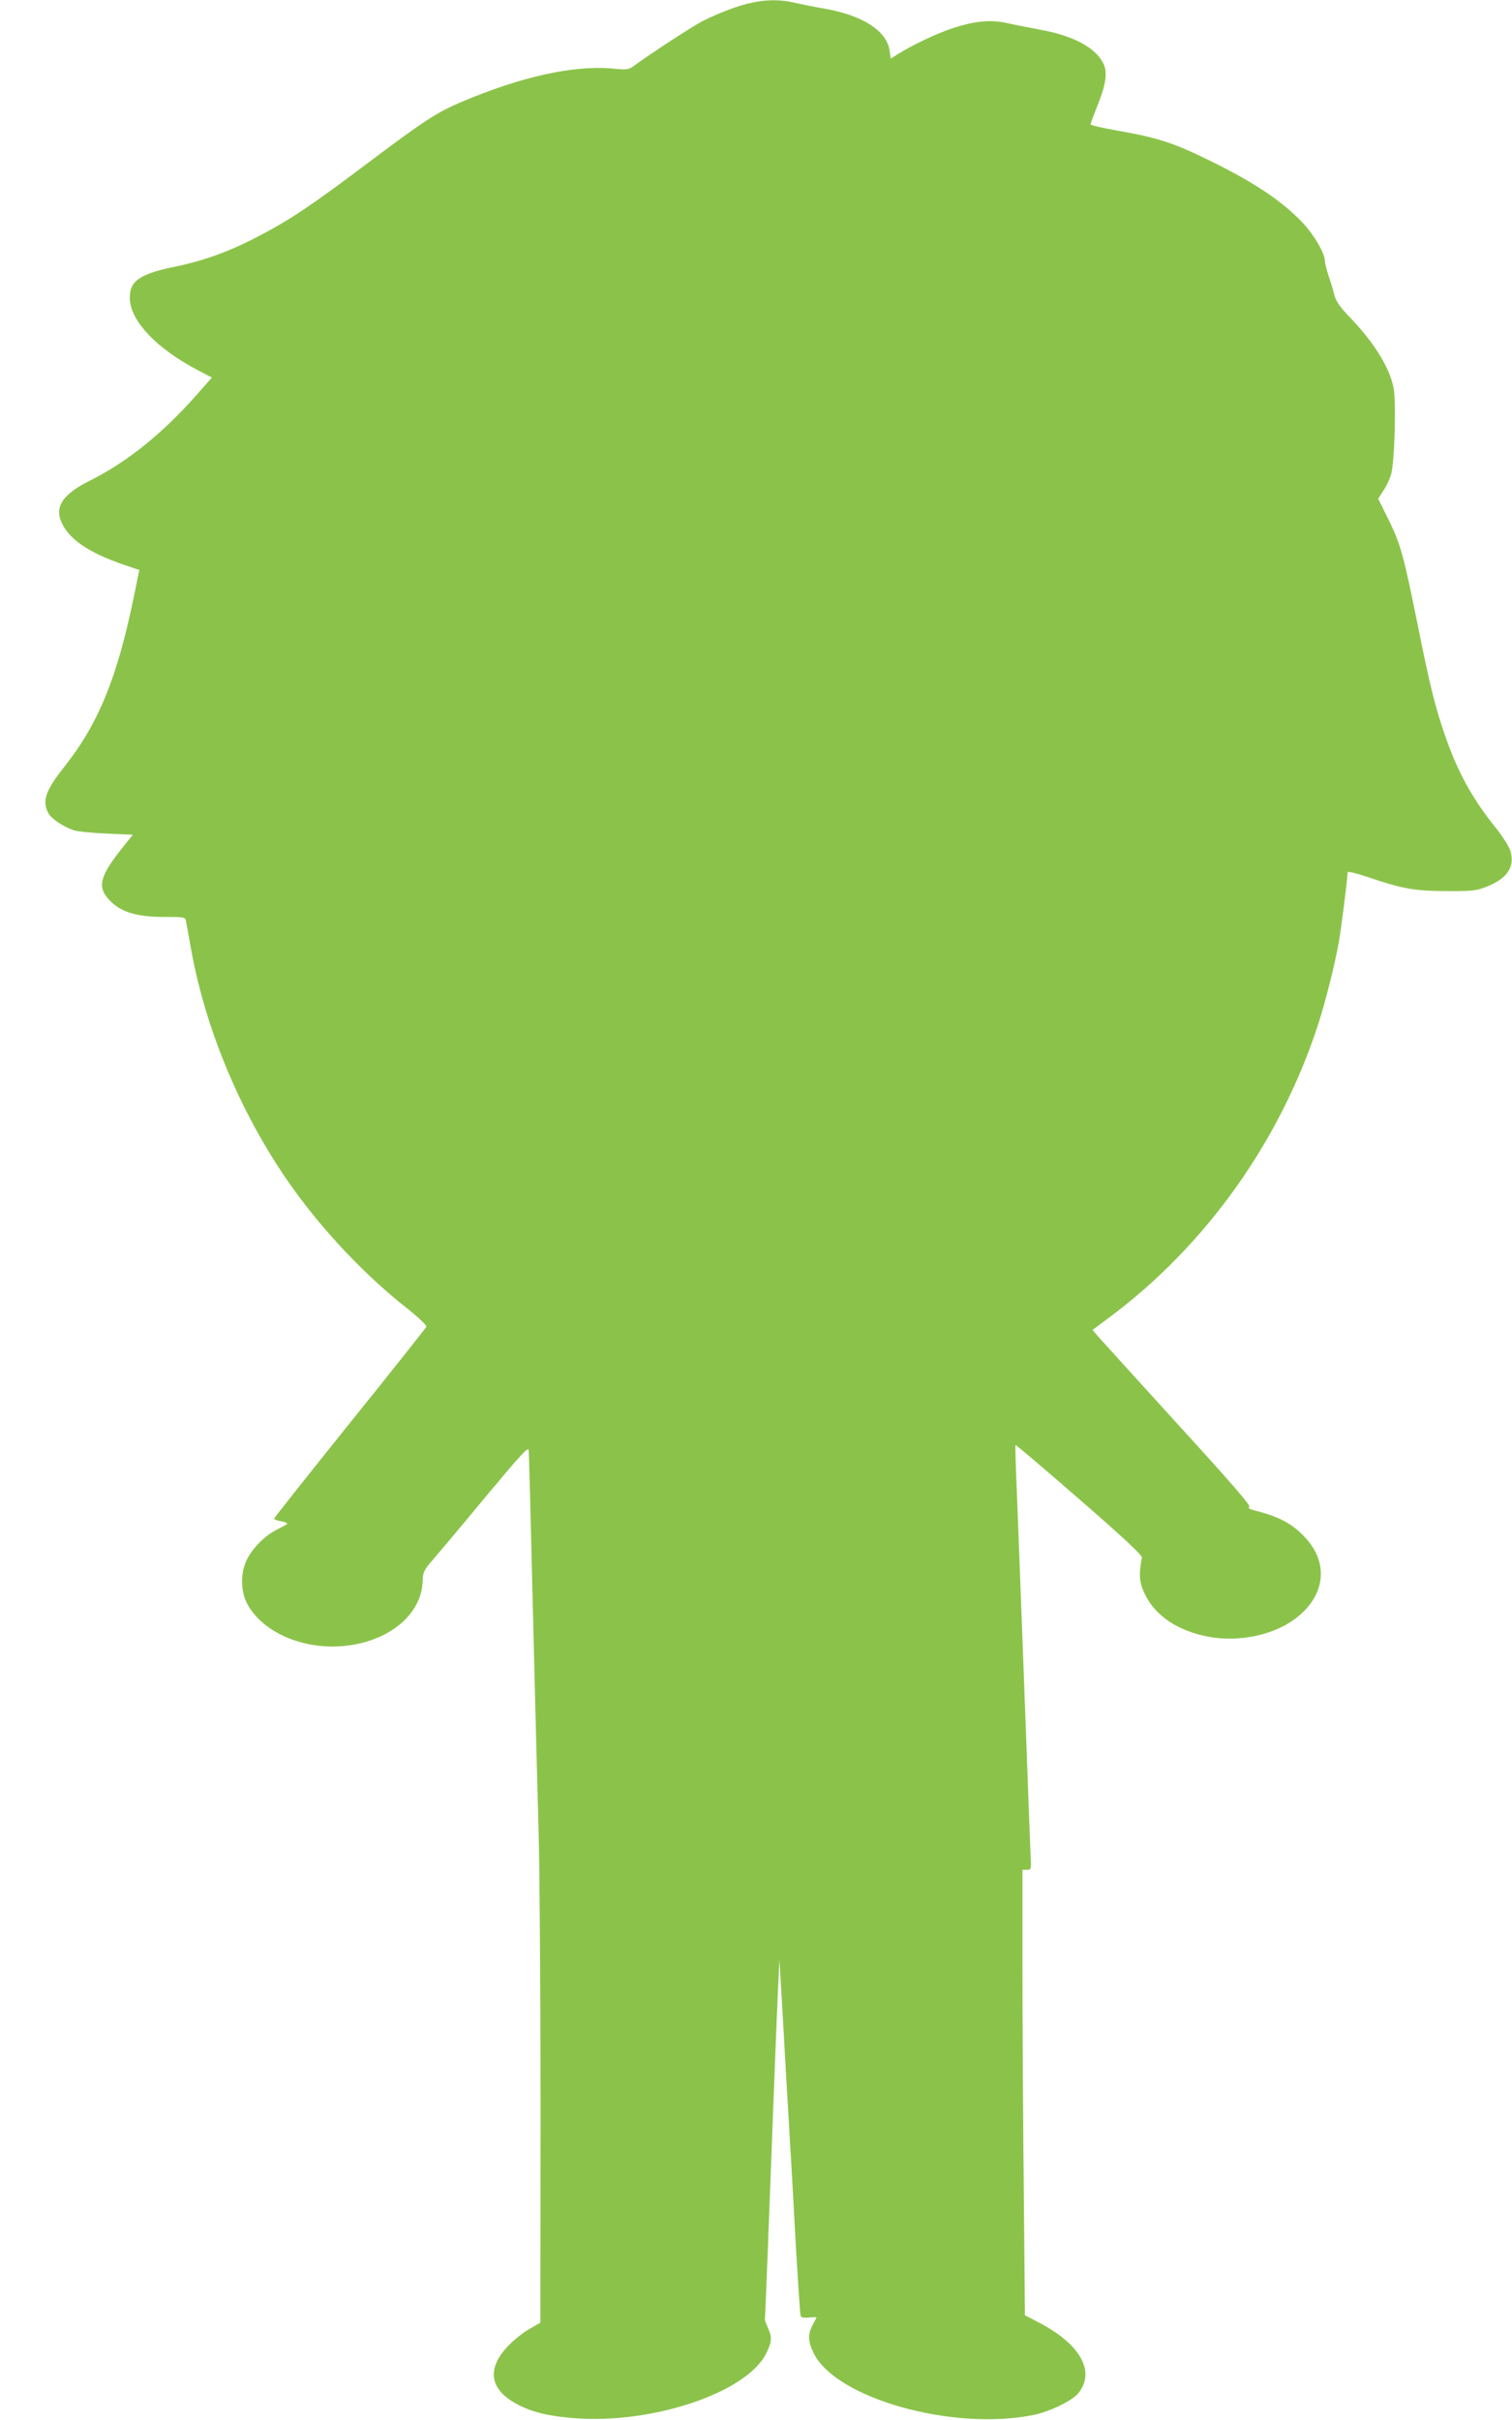 <?xml version="1.0" standalone="no"?>
<!DOCTYPE svg PUBLIC "-//W3C//DTD SVG 20010904//EN"
 "http://www.w3.org/TR/2001/REC-SVG-20010904/DTD/svg10.dtd">
<svg version="1.0" xmlns="http://www.w3.org/2000/svg"
 width="800pt" height="1280pt" viewBox="0 0 800 1280"
 preserveAspectRatio="xMidYMid meet">
<g transform="translate(0,1280) scale(0.1,-0.1)"
fill="#8bc34a" stroke="none">
<path d="M3974 12785 c-67 -14 -169 -53 -254 -95 -51 -26 -274 -171 -360 -234
-35 -26 -39 -26 -126 -18 -201 17 -477 -44 -787 -175 -134 -56 -201 -100 -498
-323 -297 -224 -419 -306 -586 -392 -153 -80 -285 -127 -439 -159 -187 -38
-241 -77 -237 -171 5 -118 143 -262 356 -374 l78 -41 -74 -84 c-184 -210 -374
-363 -573 -462 -134 -67 -181 -130 -154 -206 35 -97 142 -173 341 -240 l76
-26 -28 -137 c-88 -431 -188 -676 -369 -904 -99 -125 -118 -180 -85 -244 16
-30 79 -73 137 -92 18 -6 96 -14 172 -17 l139 -6 -61 -76 c-117 -148 -129
-204 -59 -274 60 -61 143 -85 288 -85 105 0 109 -1 113 -22 3 -13 14 -77 26
-143 82 -463 296 -950 583 -1329 159 -211 366 -424 562 -577 60 -48 103 -89
101 -96 -3 -7 -185 -237 -406 -511 -220 -274 -400 -501 -400 -505 0 -3 16 -9
35 -13 19 -3 35 -9 35 -13 -1 -3 -23 -16 -50 -29 -67 -32 -136 -101 -167 -168
-33 -74 -29 -169 10 -236 96 -165 347 -253 579 -203 200 42 337 173 344 328 2
54 6 61 57 120 29 34 155 183 278 332 184 220 224 265 226 245 2 -14 12 -403
23 -865 11 -462 25 -986 30 -1165 5 -179 10 -833 10 -1455 l-1 -1130 -60 -35
c-34 -19 -85 -61 -115 -93 -111 -120 -92 -227 53 -304 77 -41 162 -62 297 -73
416 -34 916 134 1020 342 30 61 32 85 9 136 -9 20 -16 39 -16 42 2 12 25 610
43 1090 11 289 23 590 27 670 l7 145 12 -205 c7 -113 17 -295 23 -405 7 -110
16 -272 21 -360 6 -88 19 -326 30 -530 12 -203 23 -376 26 -384 3 -9 17 -12
44 -9 22 2 40 2 40 1 0 -2 -9 -20 -20 -40 -27 -50 -25 -89 6 -151 118 -238
734 -411 1159 -326 86 17 205 74 239 114 95 114 13 262 -210 377 l-71 37 -6
650 c-4 358 -7 888 -7 1179 l0 527 23 0 c23 0 24 2 20 73 -2 39 -12 315 -23
612 -25 668 -38 1010 -50 1319 -6 131 -9 241 -7 243 2 2 154 -127 338 -287
231 -201 333 -296 331 -308 -18 -94 -14 -133 17 -197 56 -113 173 -191 334
-222 158 -30 340 7 456 92 161 118 185 292 60 429 -68 75 -140 114 -268 146
-30 8 -40 14 -31 20 9 6 -97 129 -386 445 -219 241 -409 450 -421 464 l-22 27
82 61 c516 382 913 939 1114 1563 40 127 87 313 108 435 13 77 45 328 45 361
0 7 47 -5 113 -27 176 -60 243 -72 412 -72 134 -1 156 2 208 22 113 44 154
106 128 192 -7 22 -42 77 -78 122 -122 151 -201 294 -267 486 -52 150 -80 261
-145 586 -75 371 -91 429 -156 560 l-53 107 27 42 c15 22 34 61 41 86 19 63
28 388 13 461 -22 107 -105 241 -234 374 -50 52 -70 81 -79 115 -6 25 -20 71
-31 102 -10 32 -19 67 -19 78 0 39 -55 134 -114 198 -106 113 -248 210 -476
323 -210 104 -286 129 -517 170 -73 13 -133 27 -133 31 0 4 18 53 40 108 43
108 51 171 26 218 -42 81 -157 142 -322 173 -60 11 -141 27 -181 36 -88 20
-171 13 -286 -24 -79 -25 -208 -85 -293 -137 l-41 -26 -6 41 c-14 106 -143
189 -349 224 -51 9 -121 23 -155 31 -74 17 -147 17 -229 -1z"/>
</g>
</svg>
